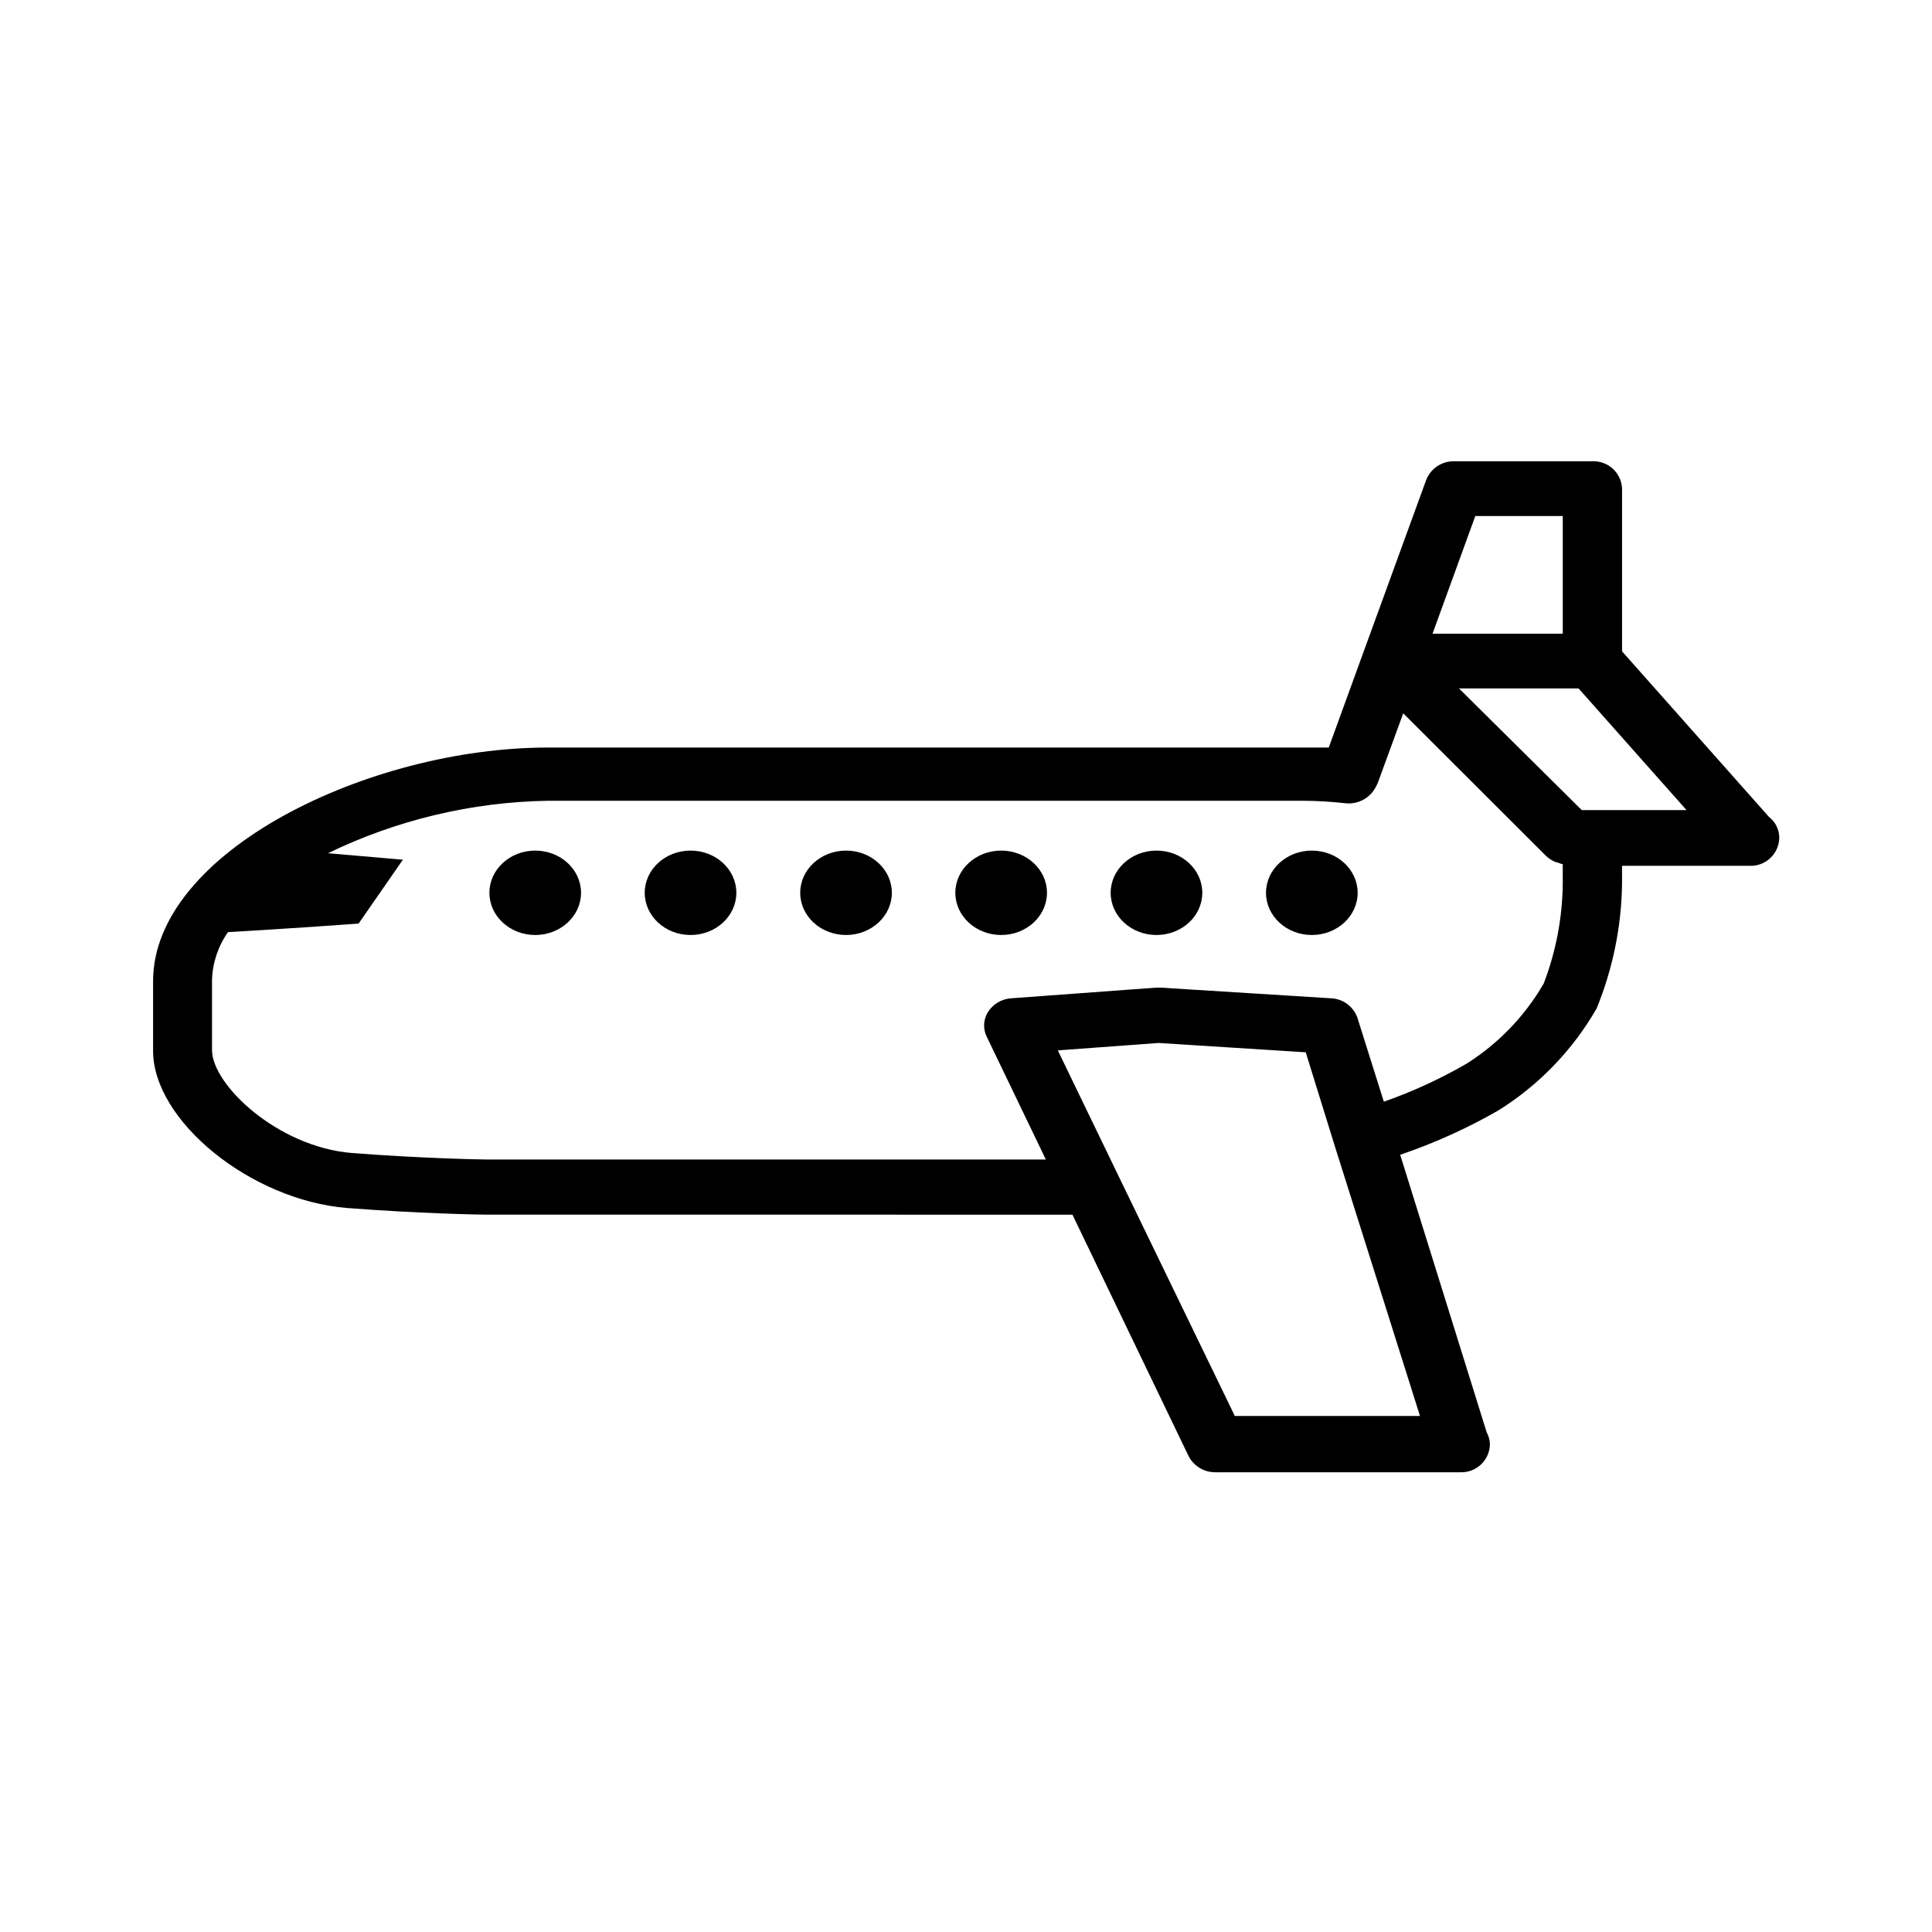 <?xml version="1.0" encoding="UTF-8"?>
<!-- Uploaded to: SVG Repo, www.svgrepo.com, Generator: SVG Repo Mixer Tools -->
<svg fill="#000000" width="800px" height="800px" version="1.1" viewBox="144 144 512 512" xmlns="http://www.w3.org/2000/svg">
 <g>
  <path d="m297.98 380.6c0 6.176-5.438 11.184-12.141 11.184-6.707 0-12.141-5.008-12.141-11.184 0-6.176 5.434-11.184 12.141-11.184 6.703 0 12.141 5.008 12.141 11.184"/>
  <path d="m339.14 380.6c0 6.176-5.434 11.184-12.141 11.184-6.707 0-12.141-5.008-12.141-11.184 0-6.176 5.434-11.184 12.141-11.184 6.707 0 12.141 5.008 12.141 11.184"/>
  <path d="m380.35 380.6c0 6.176-5.438 11.184-12.145 11.184-6.703 0-12.141-5.008-12.141-11.184 0-6.176 5.438-11.184 12.141-11.184 6.707 0 12.145 5.008 12.145 11.184"/>
  <path d="m421.46 380.6c0 6.176-5.438 11.184-12.141 11.184-6.707 0-12.145-5.008-12.145-11.184 0-6.176 5.438-11.184 12.145-11.184 6.703 0 12.141 5.008 12.141 11.184"/>
  <path d="m462.62 380.6c0 6.176-5.434 11.184-12.141 11.184s-12.141-5.008-12.141-11.184c0-6.176 5.434-11.184 12.141-11.184s12.141 5.008 12.141 11.184"/>
  <path d="m503.79 380.6c0 6.176-5.438 11.184-12.145 11.184-6.703 0-12.141-5.008-12.141-11.184 0-6.176 5.438-11.184 12.141-11.184 6.707 0 12.145 5.008 12.145 11.184"/>
  <path d="m612.76 360.45-38.895-43.832v-43.125c-0.164-4.074-3.531-7.285-7.609-7.254h-36.926c-3.285-0.047-6.242 1.969-7.406 5.035l-16.625 45.645-9.168 25.191h-6.852-200.12c-47.359 0-104.59 27.609-104.59 61.918v18.438c0 18.59 25.945 39.598 51.387 41.664 18.895 1.461 34.965 1.762 36.879 1.762l149.73 0.008h5.644l30.781 63.984v-0.004c1.375 2.672 4.148 4.332 7.152 4.285h64.84c2.004 0.082 3.961-0.637 5.434-2 1.477-1.359 2.348-3.25 2.426-5.258 0.008-1.16-0.289-2.309-0.855-3.324l-22.922-73.555c9.023-3.066 17.727-6.996 25.996-11.738 10.77-6.723 19.715-16 26.047-27.004 4.266-10.422 6.555-21.543 6.75-32.801v-5.039h33.805v0.004c2.004 0.082 3.961-0.637 5.434-2 1.477-1.359 2.348-3.25 2.426-5.258 0.055-2.246-0.977-4.383-2.769-5.742zm-77.789-79.703h23.176v31.188h-34.512zm-14.66 238.5h-49.07l-30.934-63.832-15.973-33.051 26.703-1.965 38.996 2.469 7.809 25.191zm37.836-141.07c-0.098 9.047-1.805 18-5.039 26.449-4.992 8.645-12.012 15.941-20.453 21.262-6.977 4.035-14.312 7.41-21.918 10.074l-7.051-22.367c-1.102-2.941-3.863-4.93-7.004-5.039l-45.09-2.82h-1.211l-38.34 2.82c-2.488 0.141-4.769 1.449-6.144 3.527-1.305 1.988-1.461 4.519-0.406 6.648l15.668 32.547h-148.22c-1.715 0-17.281-0.301-35.668-1.715-19.75-1.613-37.082-18.137-37.082-27.258v-18.637c0.145-4.539 1.617-8.934 4.231-12.645 16.727-0.957 34.613-2.266 34.613-2.266l11.738-16.93-19.852-1.715h0.004c18.168-8.812 38.043-13.559 58.238-13.902h200.11c3.738 0.012 7.473 0.23 11.184 0.652 3.211 0.391 6.348-1.176 7.961-3.981l0.402-0.754c0.16-0.289 0.293-0.594 0.402-0.906l6.652-18.188 37.836 37.785c0.691 0.656 1.492 1.188 2.367 1.562l0.855 0.25c0.395 0.164 0.797 0.301 1.211 0.402zm8.109-19.496h-3.074l-32.543-32.246h31.691l28.613 32.246z"/>
 </g>
</svg>